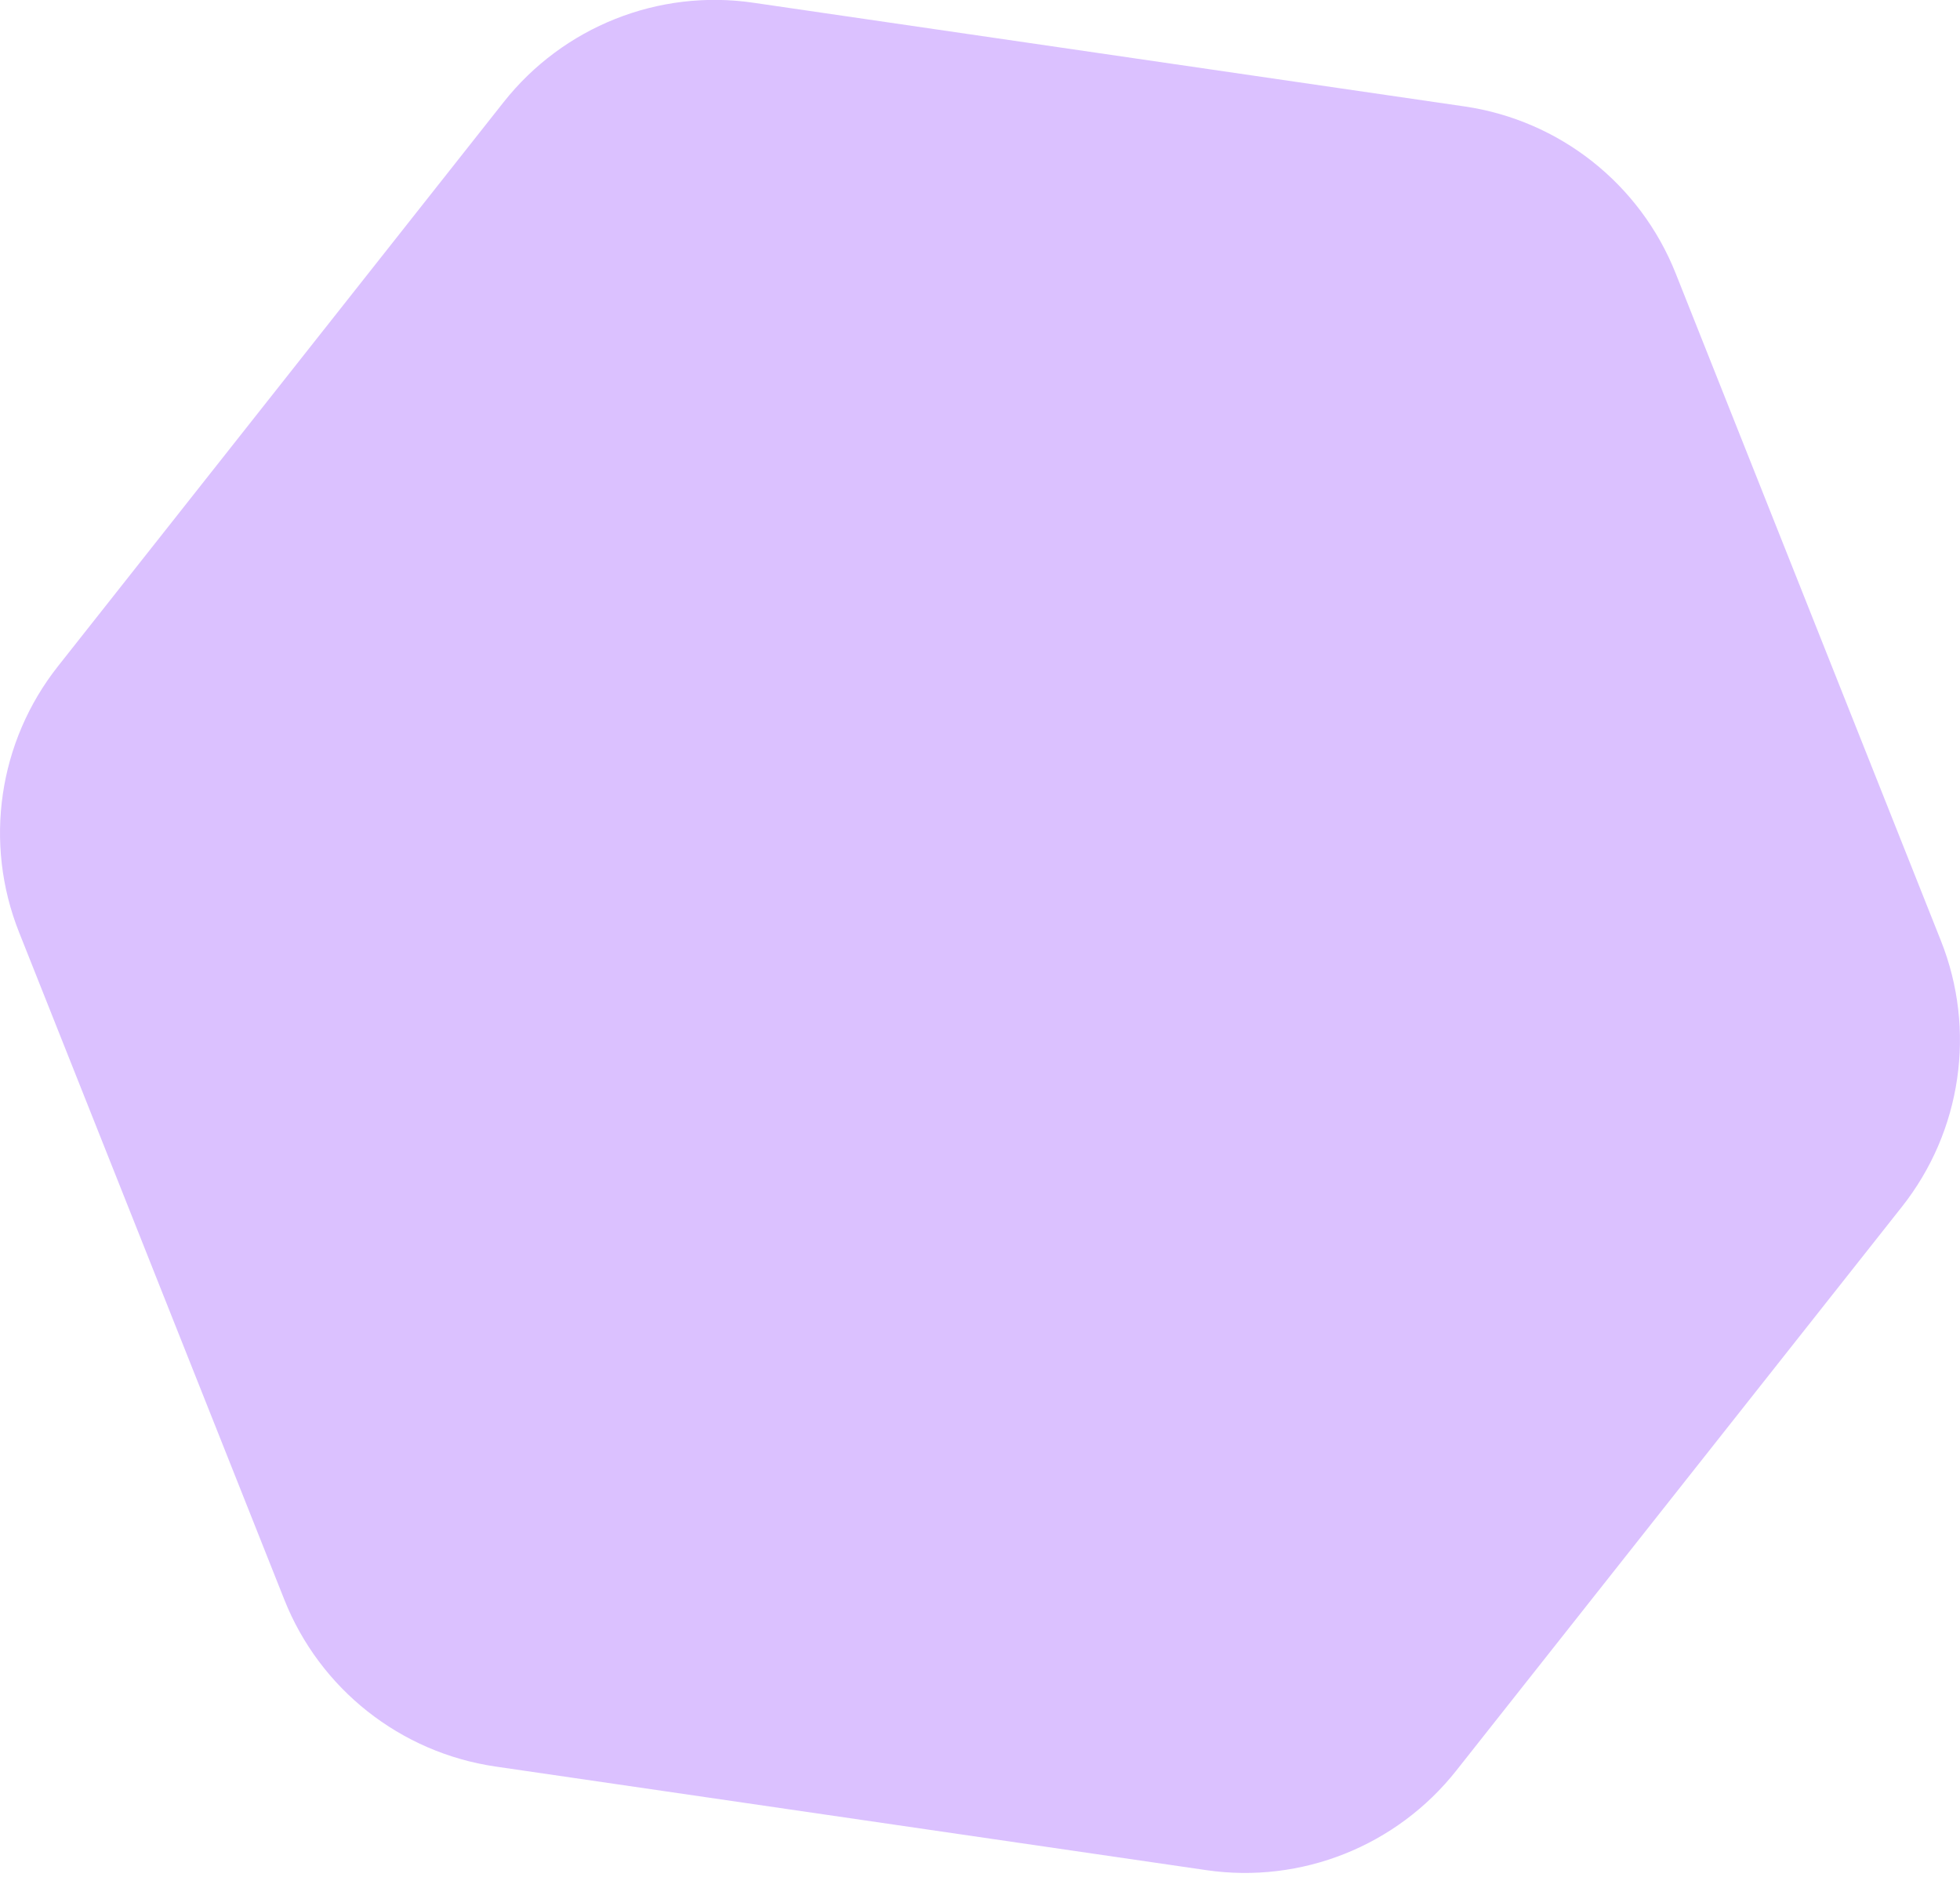 <?xml version="1.0" encoding="UTF-8"?> <svg xmlns="http://www.w3.org/2000/svg" width="71" height="68" viewBox="0 0 71 68" fill="none"> <path d="M43.702 67.742L17.947 63.988C14.5 63.483 11.586 61.178 10.302 57.949L0.691 33.77C-0.597 30.536 -0.059 26.862 2.104 24.128L18.244 3.699C20.402 0.969 23.855 -0.408 27.297 0.1L53.051 3.855C56.498 4.359 59.408 6.659 60.697 9.893L70.307 34.072C71.596 37.306 71.058 40.98 68.895 43.714L52.751 64.138C50.592 66.868 47.144 68.241 43.702 67.742Z" fill="#DBC1FF"></path> </svg> 